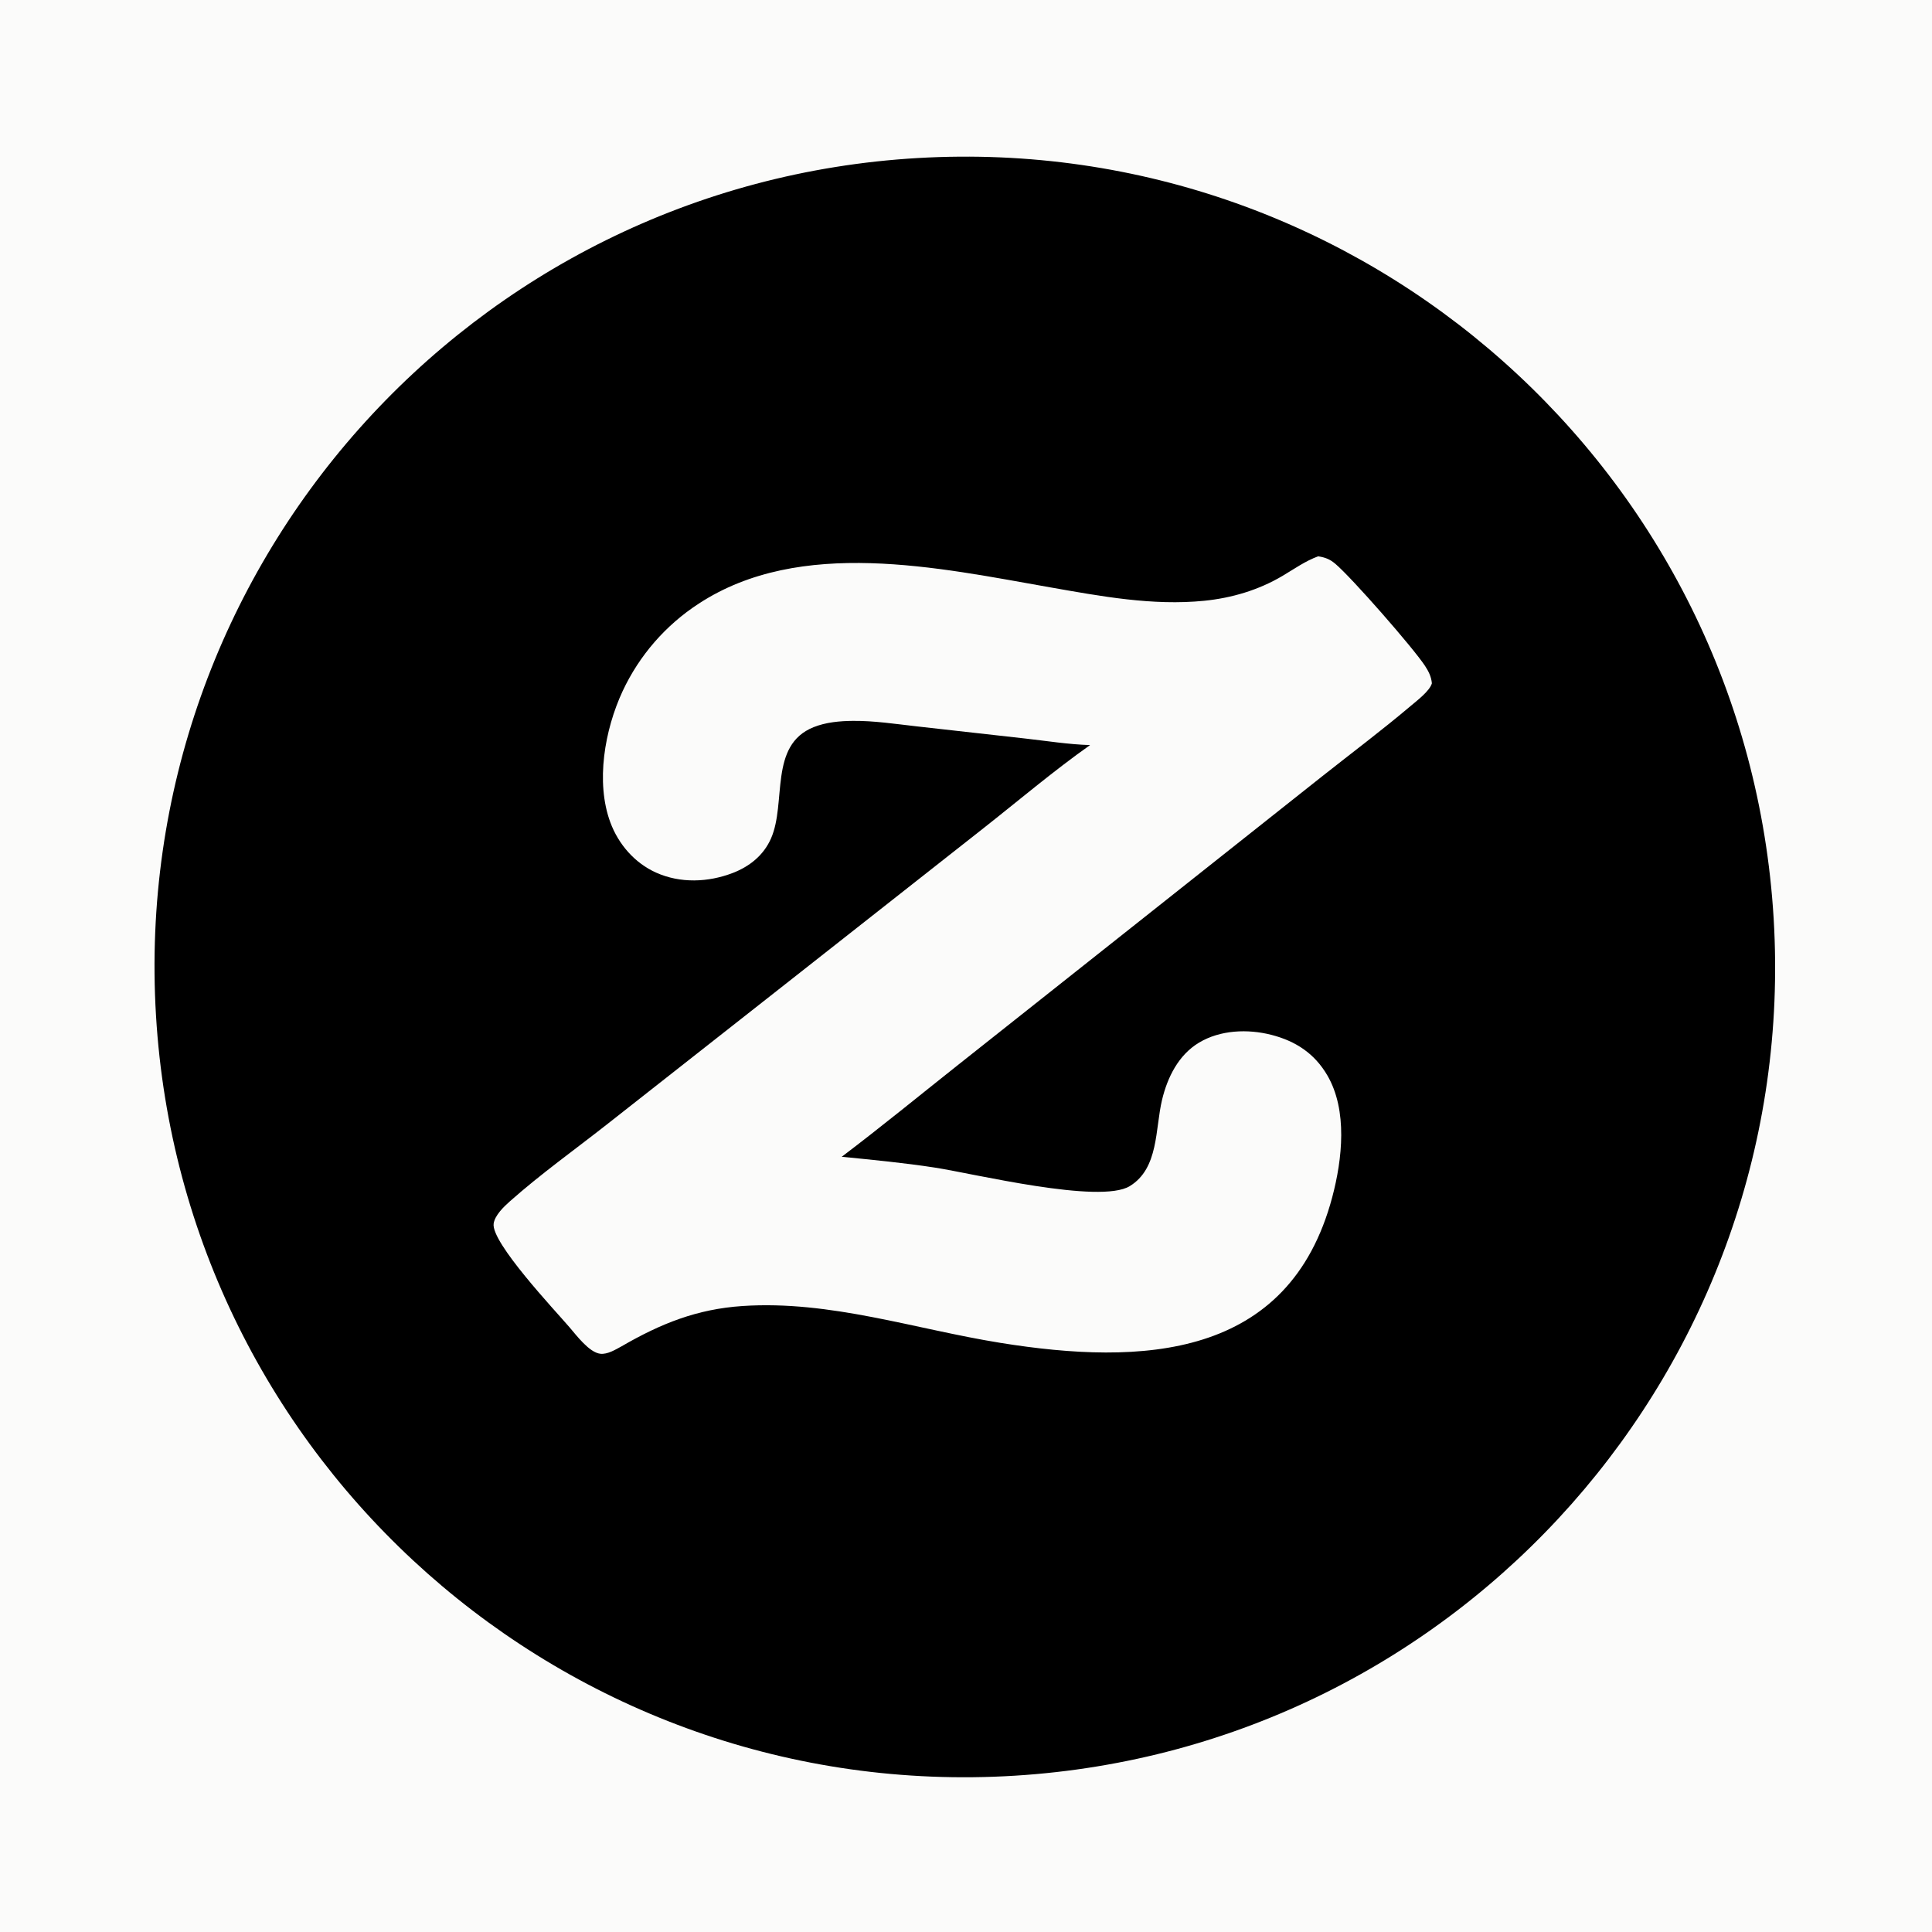 <svg version="1.1" xmlns="http://www.w3.org/2000/svg" style="display: block;" viewBox="0 0 1292 1292" width="323" height="323" preserveAspectRatio="none">
<path transform="translate(0,0)" fill="rgb(251,251,250)" d="M 0 0 L 1292 0 L 1292 1292 L 0 1292 L 0 0 z"/>
<path transform="translate(0,0)" fill="rgb(0,0,0)" d="M 613.765 105.683 C 912.157 88.336 1168.24 315.882 1186.11 614.243 C 1203.98 912.604 976.882 1169.09 678.553 1187.48 C 379.486 1205.91 122.23 978.129 104.317 679.031 C 86.404 379.932 314.636 123.074 613.765 105.683 z"/>
<path transform="translate(0,0)" fill="rgb(251,251,250)" d="M 881.515 372.028 C 886.208 372.762 889.284 373.912 892.986 377.044 C 904.109 386.455 945.089 433.29 952.949 445.281 C 955.391 449.006 957.133 452.491 957.554 456.971 C 956.117 462.071 947.675 468.45 943.539 471.955 C 924.374 488.194 904.08 503.401 884.379 518.998 L 774.441 606.147 L 639.869 712.8 C 614.266 733.102 588.944 753.859 562.891 773.575 C 583.703 775.646 604.599 777.639 625.275 780.83 C 650.998 784.801 735.494 805.431 755.502 793.213 C 775.007 781.303 772.427 755.029 777.103 735.519 C 780.711 720.461 788.079 705.53 801.747 697.299 C 816.025 688.702 834.401 687.999 850.231 692.048 C 866.446 696.195 879.066 704.497 887.605 719.081 C 901.317 742.5 897.639 775.307 890.928 800.561 C 862.093 909.07 763.596 913.238 668.922 898.009 C 611.663 888.799 555.222 869.48 496.594 873.379 C 466.11 875.407 441.931 885.114 415.737 900.292 C 411.648 902.502 406.253 905.868 401.434 905.304 C 394.04 904.44 385.521 893.043 380.843 887.591 C 371.237 876.397 328.329 830.898 330.123 818.29 C 330.916 812.715 336.955 806.944 340.91 803.432 C 361.348 785.286 384.228 768.926 405.748 752.032 L 525.43 657.938 L 657.523 553.986 C 681.132 535.406 704.465 515.57 728.983 498.262 C 714.682 497.848 700.189 495.514 685.966 493.917 L 612.858 485.721 C 598.808 484.145 584.55 481.945 570.392 482.071 C 561.589 482.15 552.309 482.983 544.079 486.285 C 513.982 498.362 526.122 536.792 515.591 560.73 C 510.661 571.938 501.295 579.448 490.032 583.782 C 473.607 590.103 454.938 590.836 438.712 583.532 C 424.423 577.101 413.594 564.605 408.18 550.011 C 398.159 523.001 404.445 487.844 416.352 462.233 C 427.521 438.308 445.19 418.002 467.342 403.633 C 535.305 359.227 627.602 379.642 702.176 392.758 C 736.051 398.716 770.851 405.231 805.355 401.756 C 823.792 399.899 841.733 394.569 857.717 385.085 C 865.49 380.473 872.98 375.126 881.515 372.028 z"/>
</svg>